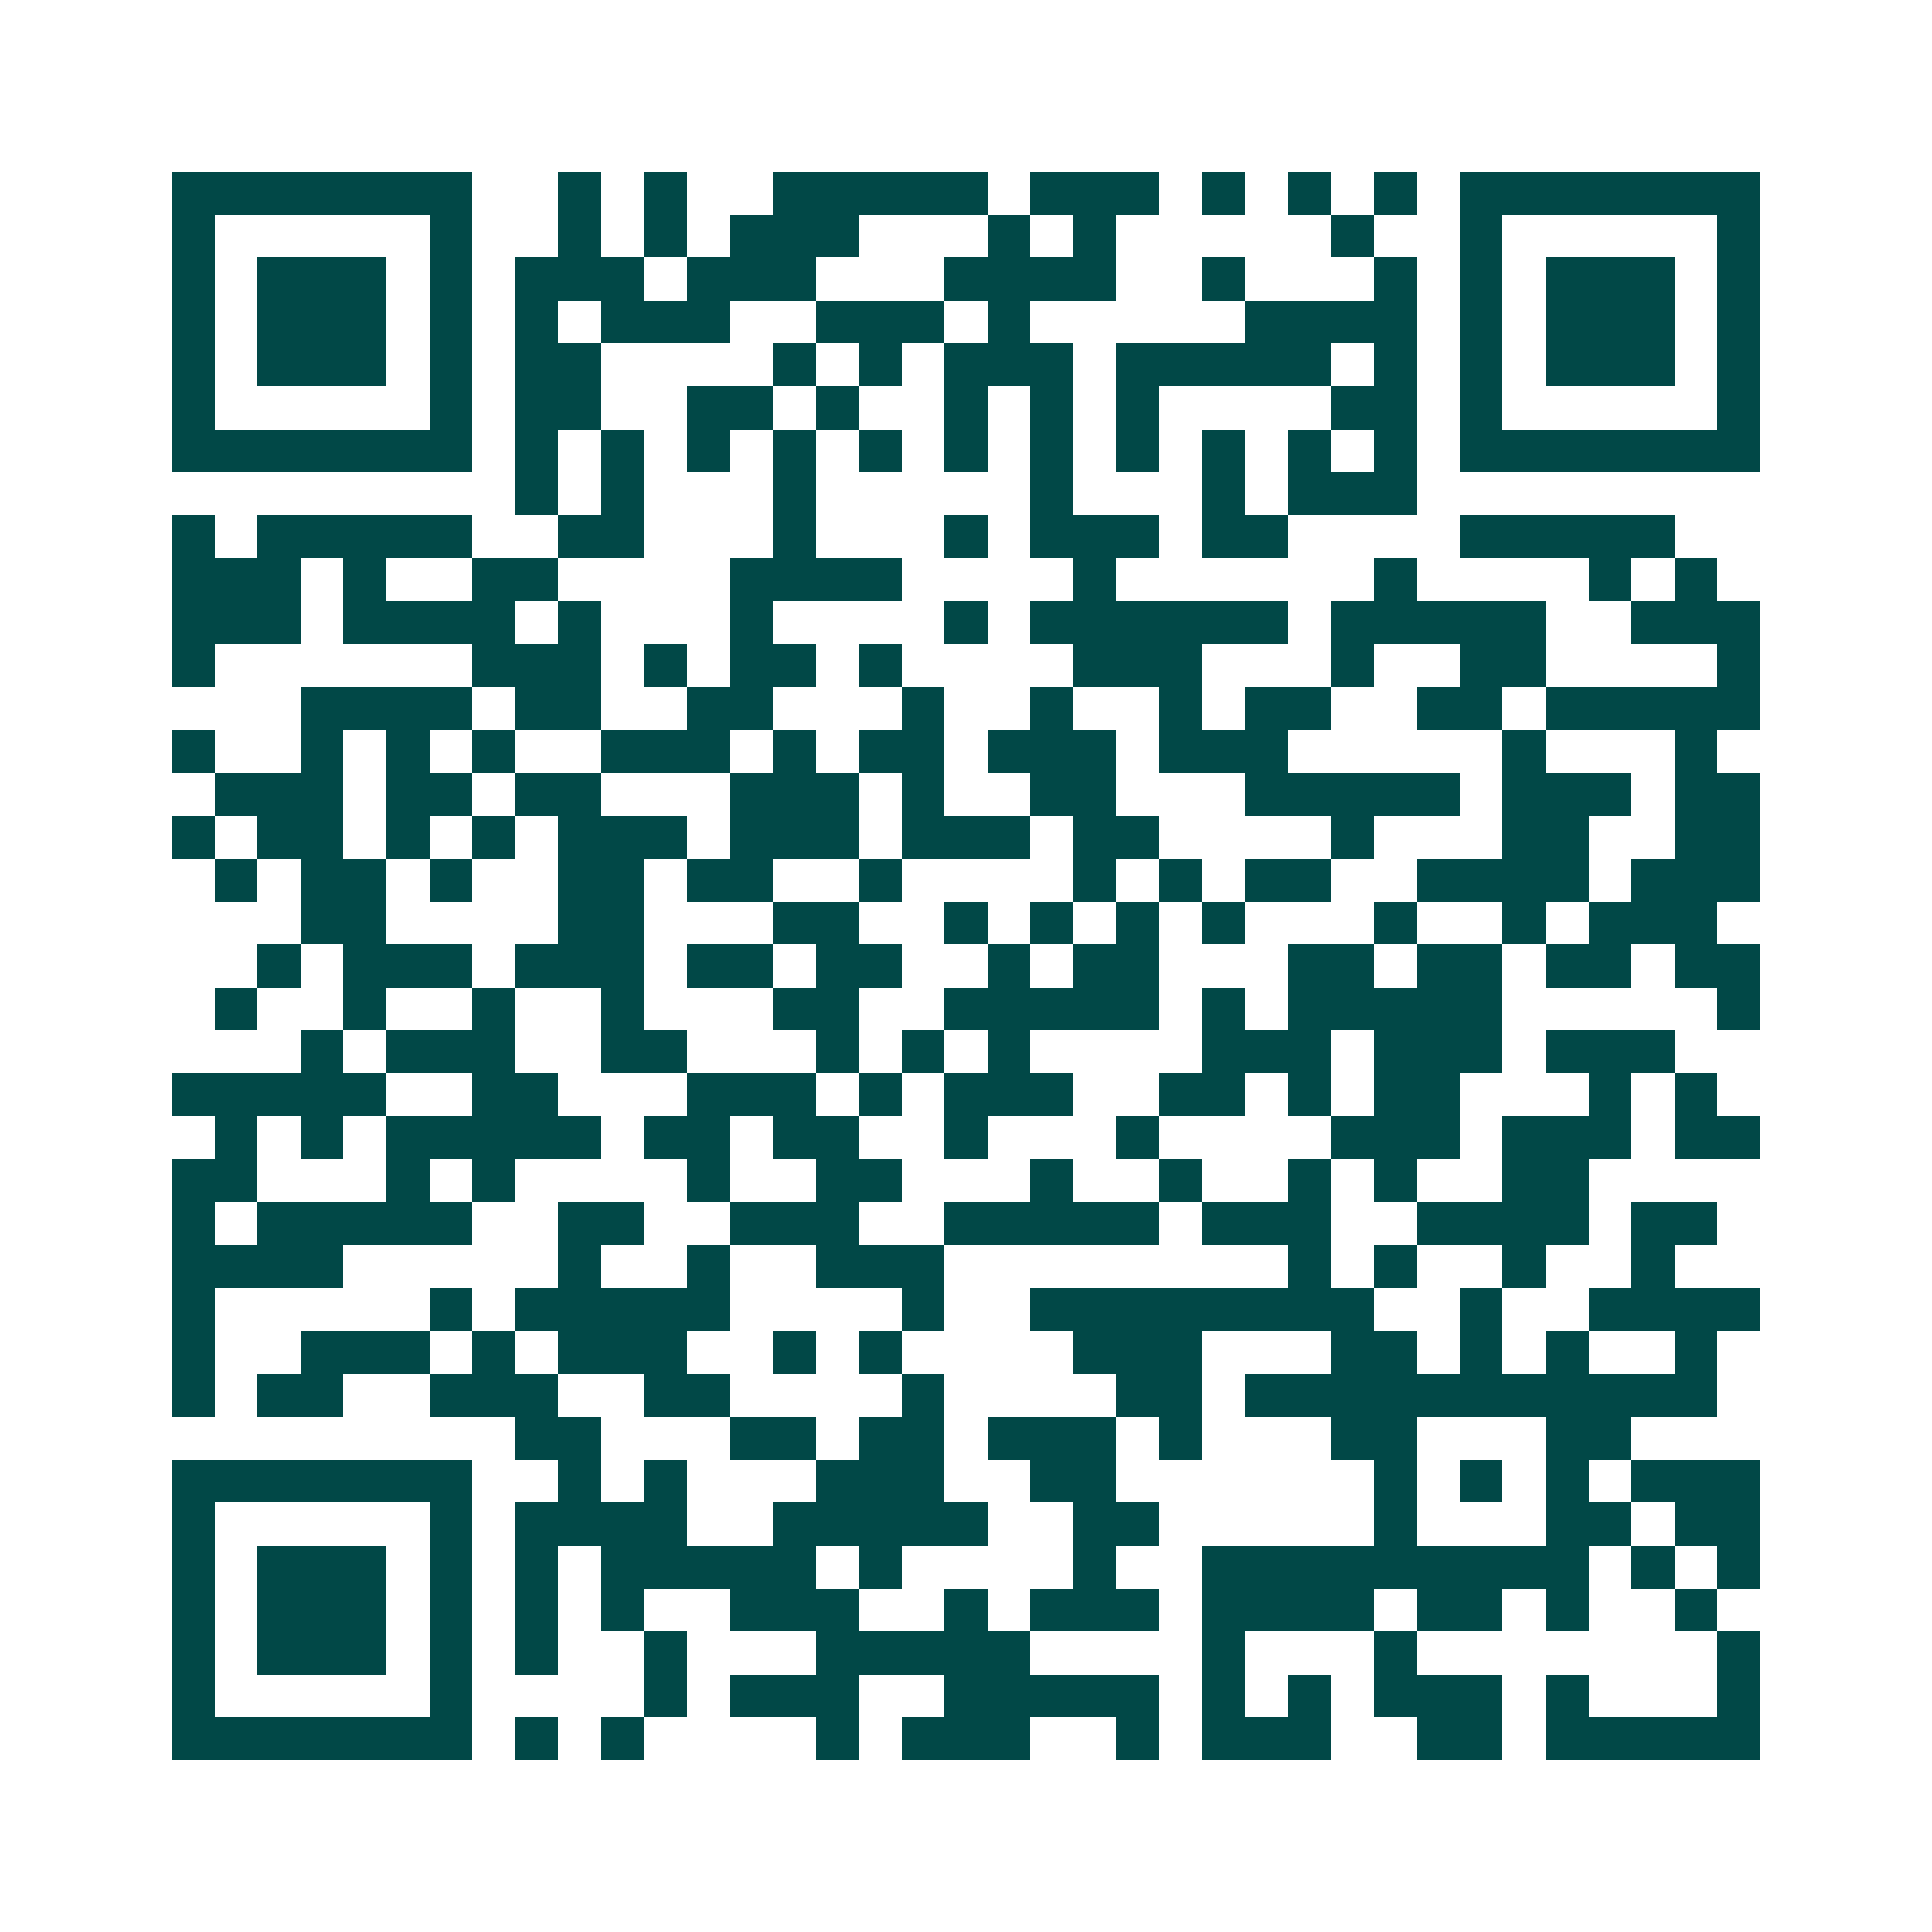 <svg xmlns="http://www.w3.org/2000/svg" width="200" height="200" viewBox="0 0 45 45" shape-rendering="crispEdges"><path fill="#ffffff" d="M0 0h45v45H0z"/><path stroke="#014847" d="M4 4.5h7m2 0h1m1 0h1m2 0h5m1 0h3m1 0h1m1 0h1m1 0h1m1 0h7M4 5.5h1m5 0h1m2 0h1m1 0h1m1 0h3m3 0h1m1 0h1m5 0h1m2 0h1m5 0h1M4 6.5h1m1 0h3m1 0h1m1 0h3m1 0h3m3 0h4m2 0h1m3 0h1m1 0h1m1 0h3m1 0h1M4 7.5h1m1 0h3m1 0h1m1 0h1m1 0h3m2 0h3m1 0h1m5 0h4m1 0h1m1 0h3m1 0h1M4 8.5h1m1 0h3m1 0h1m1 0h2m4 0h1m1 0h1m1 0h3m1 0h5m1 0h1m1 0h1m1 0h3m1 0h1M4 9.5h1m5 0h1m1 0h2m2 0h2m1 0h1m2 0h1m1 0h1m1 0h1m4 0h2m1 0h1m5 0h1M4 10.5h7m1 0h1m1 0h1m1 0h1m1 0h1m1 0h1m1 0h1m1 0h1m1 0h1m1 0h1m1 0h1m1 0h1m1 0h7M12 11.5h1m1 0h1m3 0h1m5 0h1m3 0h1m1 0h3M4 12.5h1m1 0h5m2 0h2m3 0h1m3 0h1m1 0h3m1 0h2m4 0h5M4 13.5h3m1 0h1m2 0h2m4 0h4m4 0h1m6 0h1m4 0h1m1 0h1M4 14.5h3m1 0h4m1 0h1m3 0h1m4 0h1m1 0h6m1 0h5m2 0h3M4 15.5h1m6 0h3m1 0h1m1 0h2m1 0h1m4 0h3m3 0h1m2 0h2m4 0h1M7 16.5h4m1 0h2m2 0h2m3 0h1m2 0h1m2 0h1m1 0h2m2 0h2m1 0h5M4 17.5h1m2 0h1m1 0h1m1 0h1m2 0h3m1 0h1m1 0h2m1 0h3m1 0h3m5 0h1m3 0h1M5 18.5h3m1 0h2m1 0h2m3 0h3m1 0h1m2 0h2m3 0h5m1 0h3m1 0h2M4 19.5h1m1 0h2m1 0h1m1 0h1m1 0h3m1 0h3m1 0h3m1 0h2m4 0h1m3 0h2m2 0h2M5 20.5h1m1 0h2m1 0h1m2 0h2m1 0h2m2 0h1m4 0h1m1 0h1m1 0h2m2 0h4m1 0h3M7 21.5h2m4 0h2m3 0h2m2 0h1m1 0h1m1 0h1m1 0h1m3 0h1m2 0h1m1 0h3M6 22.5h1m1 0h3m1 0h3m1 0h2m1 0h2m2 0h1m1 0h2m3 0h2m1 0h2m1 0h2m1 0h2M5 23.5h1m2 0h1m2 0h1m2 0h1m3 0h2m2 0h5m1 0h1m1 0h5m5 0h1M7 24.5h1m1 0h3m2 0h2m3 0h1m1 0h1m1 0h1m4 0h3m1 0h3m1 0h3M4 25.5h5m2 0h2m3 0h3m1 0h1m1 0h3m2 0h2m1 0h1m1 0h2m3 0h1m1 0h1M5 26.5h1m1 0h1m1 0h5m1 0h2m1 0h2m2 0h1m3 0h1m4 0h3m1 0h3m1 0h2M4 27.5h2m3 0h1m1 0h1m4 0h1m2 0h2m3 0h1m2 0h1m2 0h1m1 0h1m2 0h2M4 28.5h1m1 0h5m2 0h2m2 0h3m2 0h5m1 0h3m2 0h4m1 0h2M4 29.5h4m5 0h1m2 0h1m2 0h3m8 0h1m1 0h1m2 0h1m2 0h1M4 30.5h1m5 0h1m1 0h5m4 0h1m2 0h8m2 0h1m2 0h4M4 31.5h1m2 0h3m1 0h1m1 0h3m2 0h1m1 0h1m4 0h3m3 0h2m1 0h1m1 0h1m2 0h1M4 32.5h1m1 0h2m2 0h3m2 0h2m4 0h1m4 0h2m1 0h11M12 33.5h2m3 0h2m1 0h2m1 0h3m1 0h1m3 0h2m3 0h2M4 34.5h7m2 0h1m1 0h1m3 0h3m2 0h2m6 0h1m1 0h1m1 0h1m1 0h3M4 35.5h1m5 0h1m1 0h4m2 0h5m2 0h2m5 0h1m3 0h2m1 0h2M4 36.5h1m1 0h3m1 0h1m1 0h1m1 0h5m1 0h1m4 0h1m2 0h9m1 0h1m1 0h1M4 37.5h1m1 0h3m1 0h1m1 0h1m1 0h1m2 0h3m2 0h1m1 0h3m1 0h4m1 0h2m1 0h1m2 0h1M4 38.5h1m1 0h3m1 0h1m1 0h1m2 0h1m3 0h5m4 0h1m3 0h1m7 0h1M4 39.5h1m5 0h1m4 0h1m1 0h3m2 0h5m1 0h1m1 0h1m1 0h3m1 0h1m3 0h1M4 40.5h7m1 0h1m1 0h1m4 0h1m1 0h3m2 0h1m1 0h3m2 0h2m1 0h5"/></svg>
